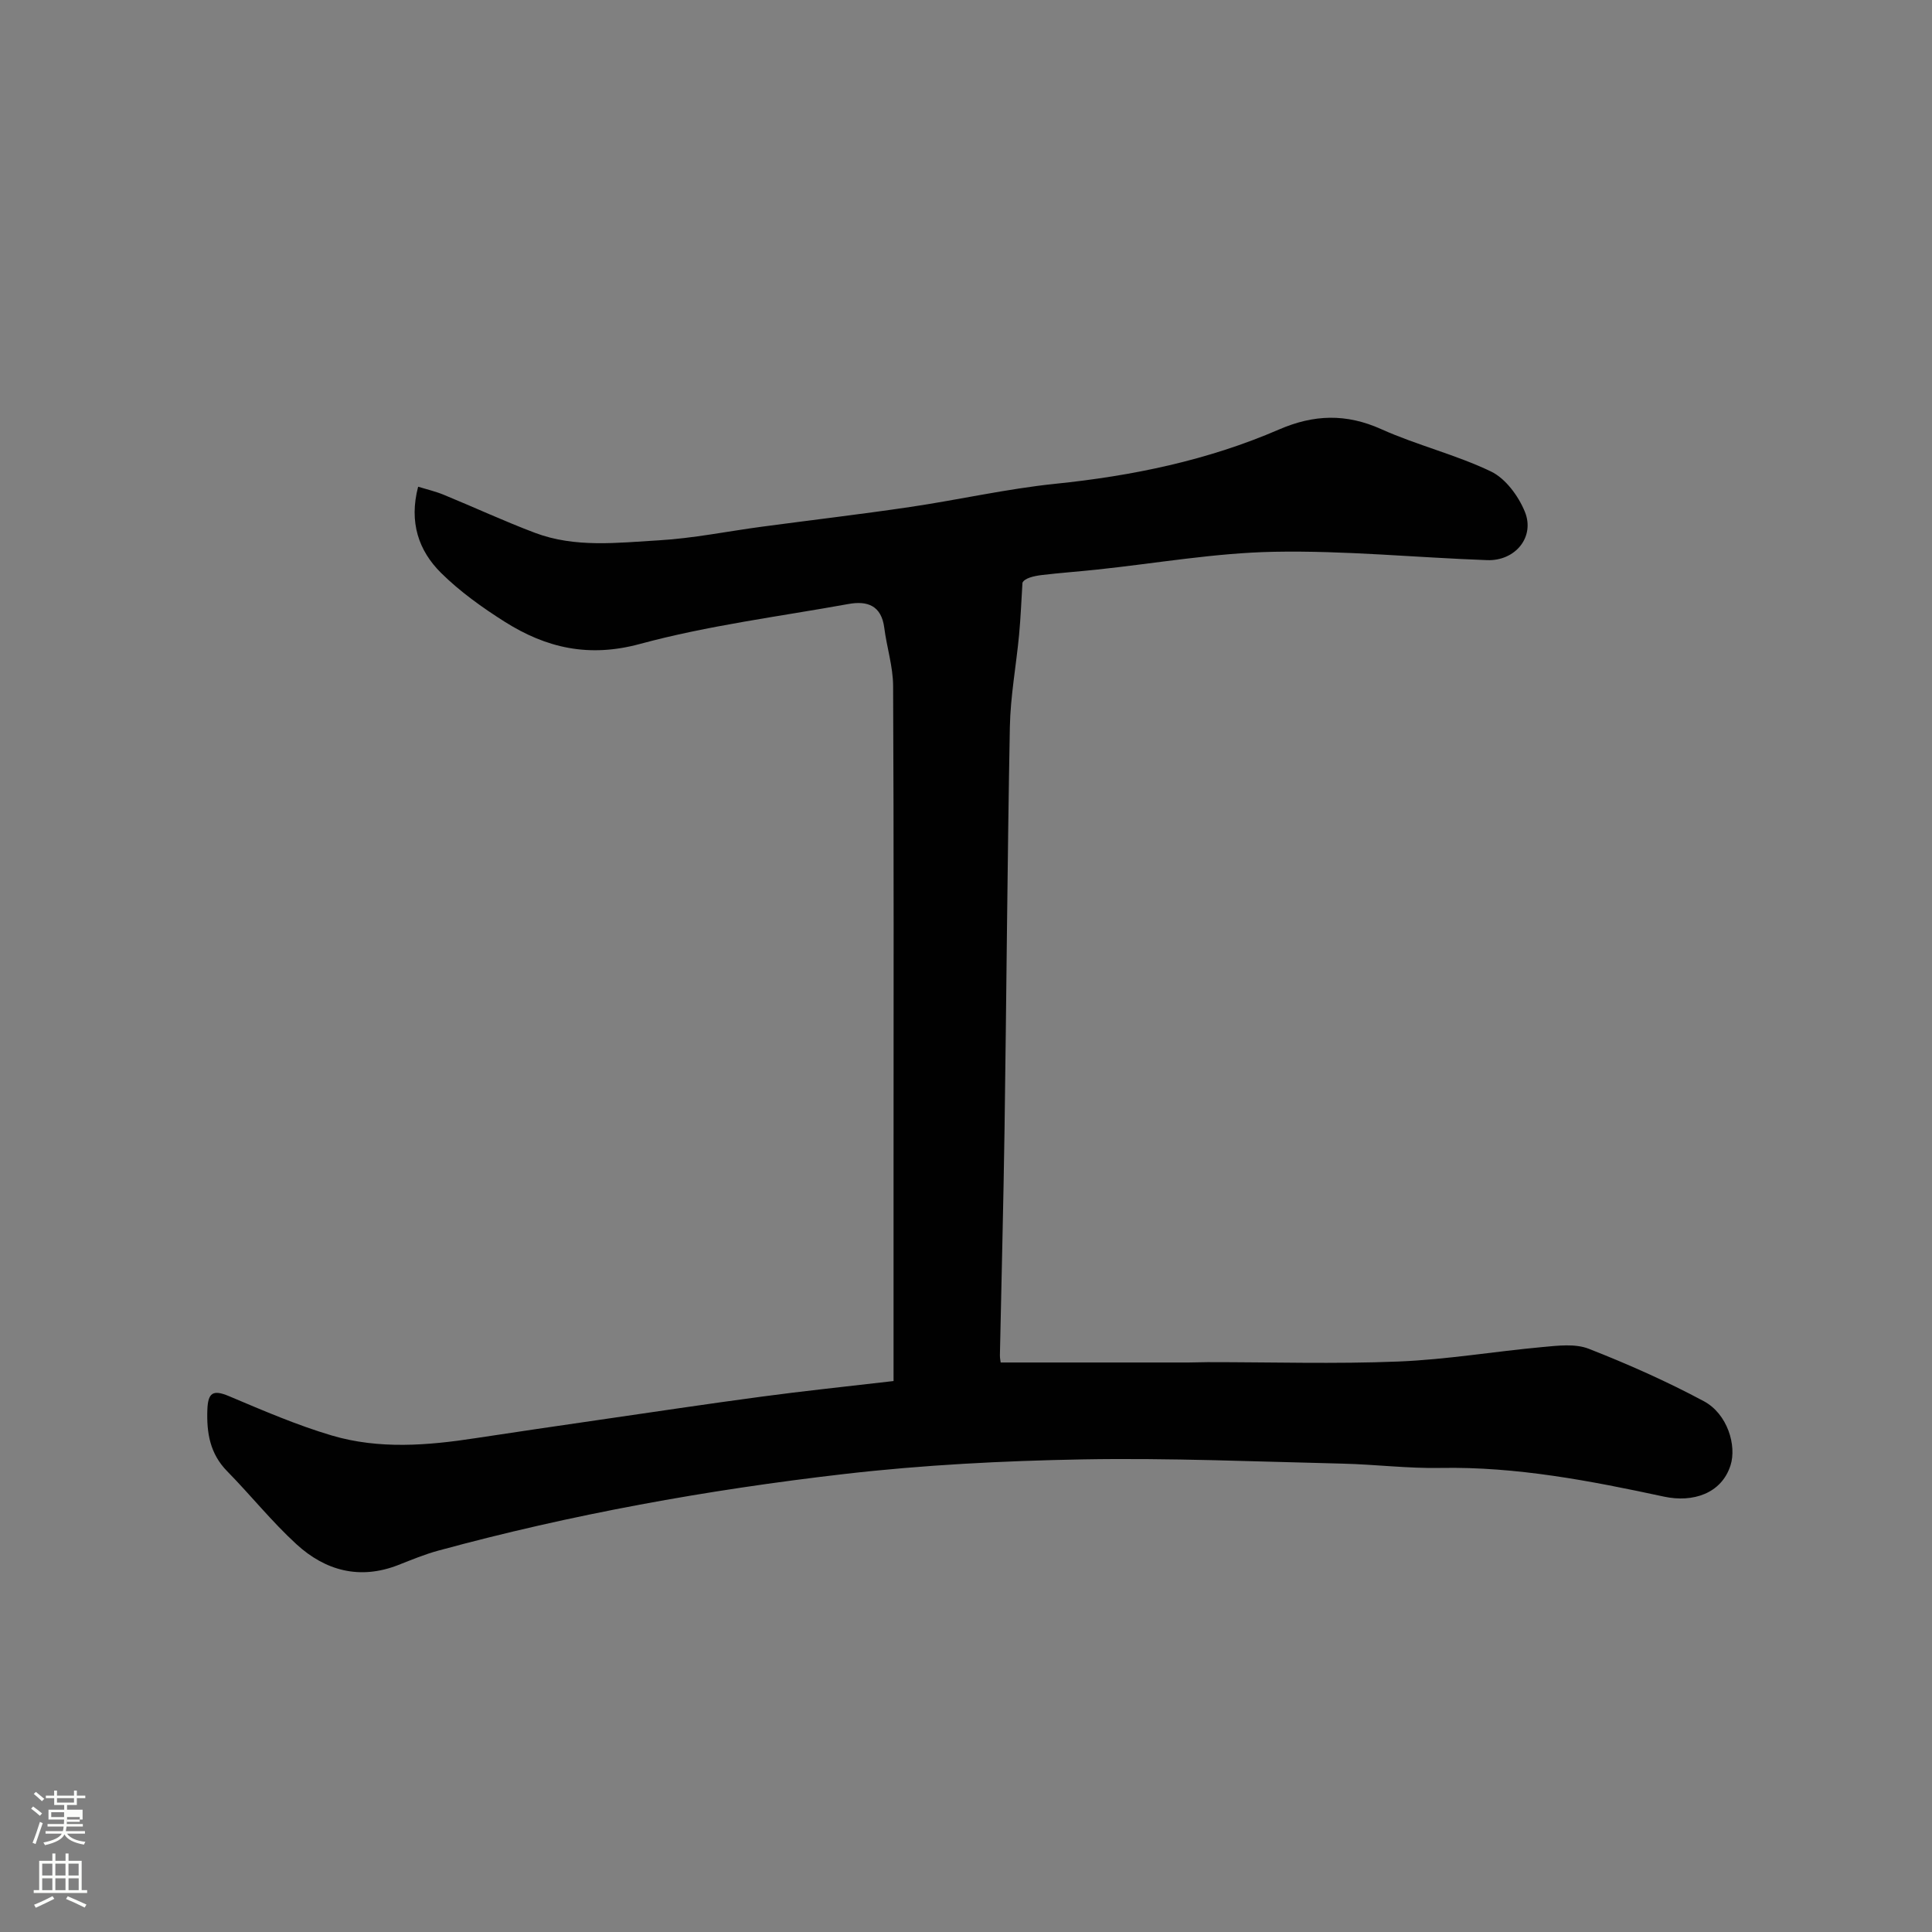 <svg enable-background="new 0 0 400 400" viewBox="0 0 400 400" xmlns="http://www.w3.org/2000/svg"><rect x="0" y="0" width="400" height="400" fill="#808080" stroke="none"/><path d="m6.44 374.46.42-.45c.65.47 1.27.95 1.85 1.44l-.45.49c-.65-.56-1.25-1.06-1.82-1.48m.93 7.33-.63-.26c.55-1.36 1.05-2.8 1.52-4.33.19.1.38.19.59.27-.46 1.29-.95 2.73-1.48 4.32m-.38-10.38.44-.42c.43.34 1.01.82 1.74 1.44l-.49.49c-.53-.51-1.09-1.01-1.69-1.51m2.5.35h1.72v-1.04h.59v1.04h3.52v-1.04h.59v1.04h1.75v.53h-1.75v1.42h-2.03v.97h3.22v2.03h-3.24c0 .35-.01.66-.03.93h3.32v.53h-3.37c-.03.27-.08.58-.15.94h3.96v.53h-3.71c.67.92 1.93 1.48 3.79 1.68-.13.24-.23.44-.29.59-2.13-.38-3.48-1.08-4.04-2.12-.43.97-1.77 1.72-4.03 2.23-.09-.19-.2-.37-.33-.55 2.1-.42 3.37-1.03 3.81-1.83h-3.36v-.53h3.58c.08-.29.13-.61.16-.94h-3.33v-.53h3.39c.02-.27.04-.58.04-.93h-3.23v-2.03h3.25v-.97h-2.07v-1.42h-1.73zm1.12 3.44v1h2.65c.01-.3.02-.44.01-.4v-.25-.35zm1.19-2h3.52v-.91h-3.52zm4.71 3h-2.63v.59c0 .15-.01.28-.01.4h2.64v-1.99z" fill="#fbfcfa"/><path d="m13.56 383.74h.63v1.52h2.72v6.07h1.13v.6h-11.06v-.6h1.13v-6.07h2.73v-1.52h.63v1.52h2.1v-1.52zm-2.69 8.83.38.56c-1.24.63-2.53 1.25-3.85 1.85-.1-.21-.21-.42-.34-.63 1.36-.55 2.63-1.15 3.81-1.78m-2.13-4.27h2.1v-2.45h-2.1zm0 3.04h2.1v-2.46h-2.1zm2.72-3.04h2.1v-2.45h-2.1zm0 3.04h2.1v-2.46h-2.1zm6.07 3.6c-1.41-.71-2.7-1.3-3.86-1.78l.35-.56c1.45.62 2.75 1.19 3.88 1.72zm-1.25-9.09h-2.1v2.45h2.1zm-2.09 5.49h2.1v-2.46h-2.1z" fill="#fbfcfa"/><path d="m185 285.93c0-15.44 0-30.2 0-44.95 0-32.99.07-65.98-.09-98.97-.02-4.01-1.32-8.01-1.83-12.03-.59-4.6-3.49-5.64-7.4-4.93-14.44 2.61-29.09 4.45-43.21 8.28-10.56 2.86-19.36.83-27.94-4.58-4.68-2.96-9.3-6.26-13.22-10.14-4.63-4.59-6.67-10.48-4.74-17.84 1.76.54 3.58.96 5.28 1.66 6.31 2.59 12.51 5.47 18.89 7.88 8.34 3.15 17.09 2.06 25.66 1.56 7.16-.42 14.26-1.88 21.4-2.83 10.22-1.37 20.46-2.57 30.66-4.08 10.01-1.48 19.93-3.75 29.98-4.79 16.02-1.64 31.59-4.85 46.37-11.25 7.19-3.11 13.89-3.34 21.16-.07 7.4 3.33 15.44 5.27 22.73 8.77 3.01 1.45 5.66 5.06 6.99 8.29 2.17 5.25-1.96 10.28-7.81 10.06-14.7-.53-29.41-2.01-44.09-1.73-12.25.23-24.46 2.4-36.7 3.69-3.76.4-7.53.67-11.28 1.11-1.86.22-3.7.68-4.12 1.61-.23 3.6-.36 7.2-.7 10.79-.6 6.36-1.79 12.7-1.91 19.07-.52 27.76-.7 55.52-1.1 83.28-.23 15.6-.64 31.2-.96 46.79-.01.63.14 1.27.16 1.51h38.85c1.33 0 2.66-.07 4-.07 13.16-.01 26.34.4 39.48-.13 9.98-.4 19.9-2.09 29.87-3 3.16-.29 6.72-.74 9.53.35 8.13 3.18 16.17 6.75 23.86 10.87 4.93 2.65 6.81 9.22 5.52 13.26-1.86 5.85-7.78 7.78-13.78 6.49-15.27-3.28-30.51-6.23-46.25-5.94-6.76.13-13.53-.73-20.3-.89-17.93-.42-35.87-1.2-53.79-.88-16.48.3-33.02 1.14-49.38 3.03-28.36 3.27-56.46 8.35-84.05 15.86-2.82.77-5.54 1.9-8.26 2.97-7.97 3.13-15.11 1.2-21.1-4.29-5.11-4.68-9.48-10.16-14.35-15.12-3.55-3.62-4.27-7.9-4.1-12.71.13-3.58 1.17-4.23 4.51-2.82 6.99 2.95 14.01 5.99 21.27 8.14 9.79 2.89 19.86 2.07 29.85.53 8.4-1.29 16.81-2.5 25.22-3.73 11.32-1.64 22.64-3.35 33.98-4.86 8.59-1.16 17.21-2.05 27.24-3.22z" fill="#010101"/></svg>